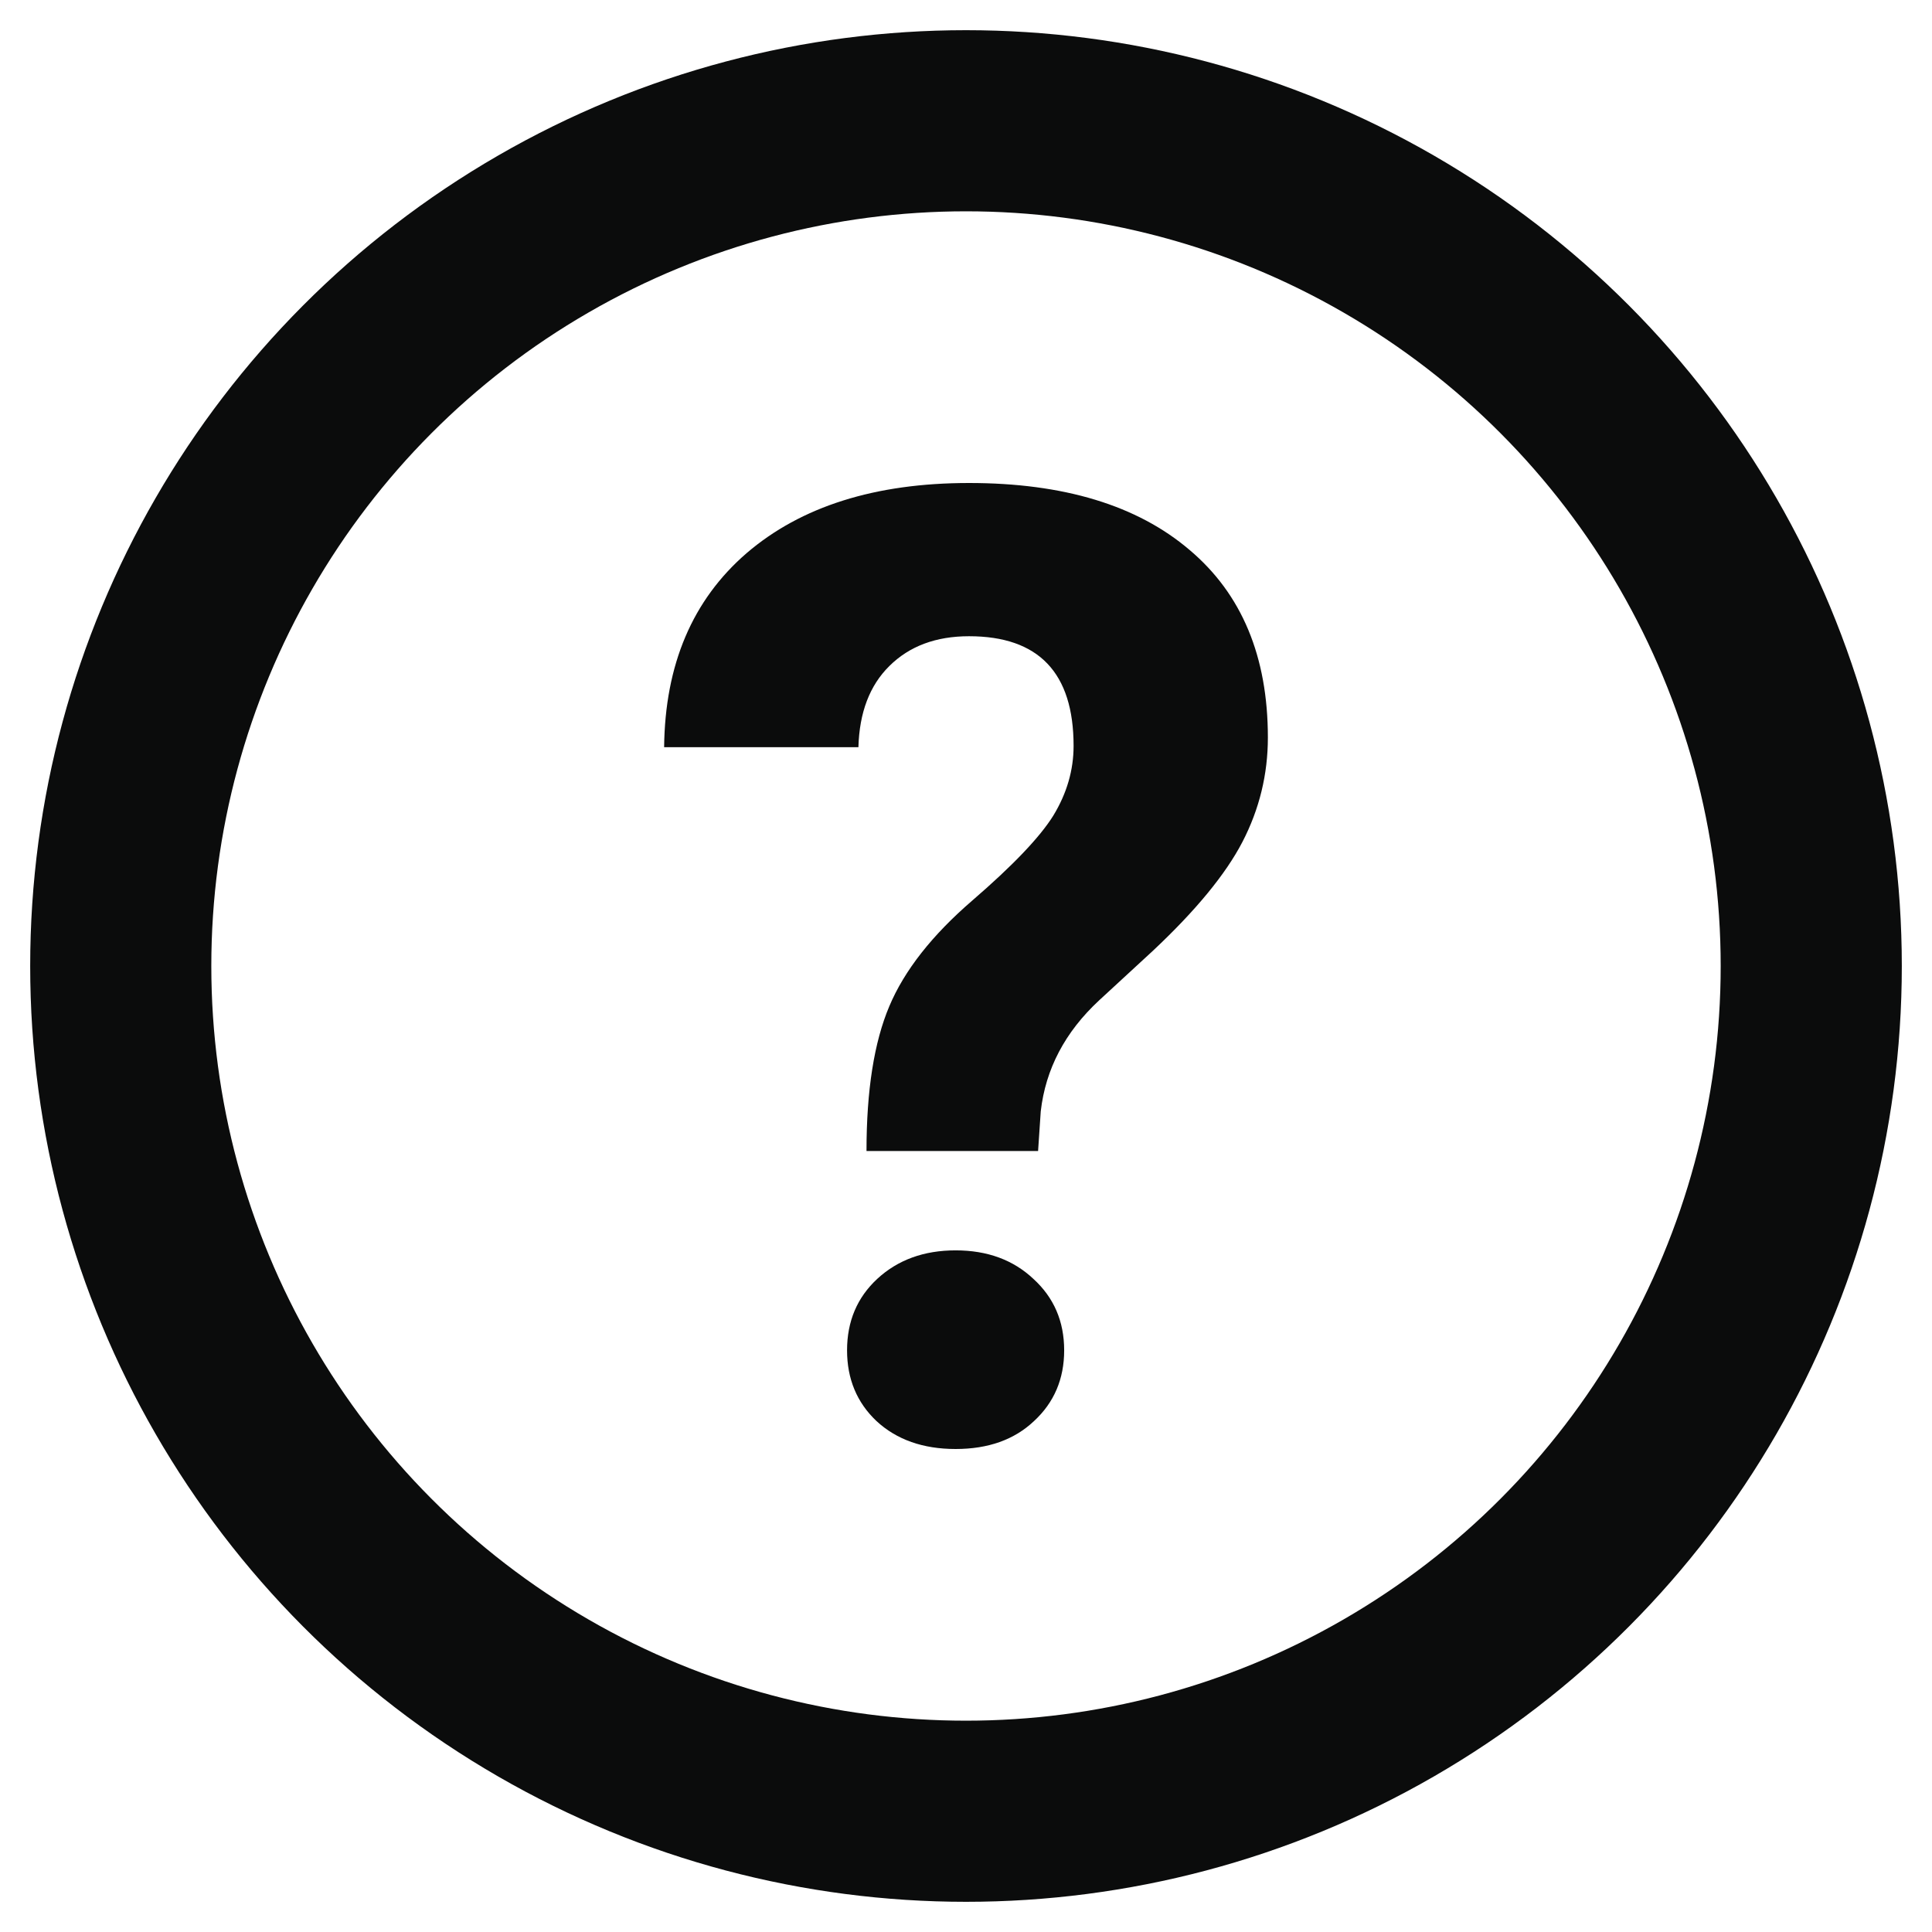 <svg width="16" height="16" viewBox="0 0 16 16" fill="none" xmlns="http://www.w3.org/2000/svg">
<circle cx="8" cy="8" r="7" stroke="#0B0C0C" stroke-width="1.5"/>
<path d="M7.176 9.532C7.176 9.03 7.239 8.631 7.365 8.333C7.49 8.036 7.72 7.744 8.053 7.457C8.389 7.167 8.613 6.932 8.724 6.753C8.835 6.57 8.891 6.378 8.891 6.177C8.891 5.572 8.602 5.269 8.025 5.269C7.751 5.269 7.531 5.351 7.365 5.516C7.202 5.677 7.117 5.901 7.109 6.188H5.5C5.507 5.504 5.735 4.968 6.183 4.581C6.634 4.194 7.248 4 8.025 4C8.809 4 9.418 4.185 9.851 4.554C10.284 4.919 10.5 5.437 10.5 6.108C10.5 6.412 10.43 6.701 10.289 6.973C10.149 7.242 9.902 7.541 9.551 7.871L9.102 8.285C8.82 8.547 8.659 8.853 8.619 9.204L8.597 9.532H7.176ZM7.015 11.183C7.015 10.943 7.098 10.746 7.265 10.591C7.435 10.434 7.651 10.355 7.914 10.355C8.177 10.355 8.391 10.434 8.558 10.591C8.728 10.746 8.813 10.943 8.813 11.183C8.813 11.419 8.73 11.615 8.563 11.769C8.4 11.923 8.184 12 7.914 12C7.644 12 7.426 11.923 7.259 11.769C7.096 11.615 7.015 11.419 7.015 11.183Z" fill="#0B0C0C"/>
</svg>
